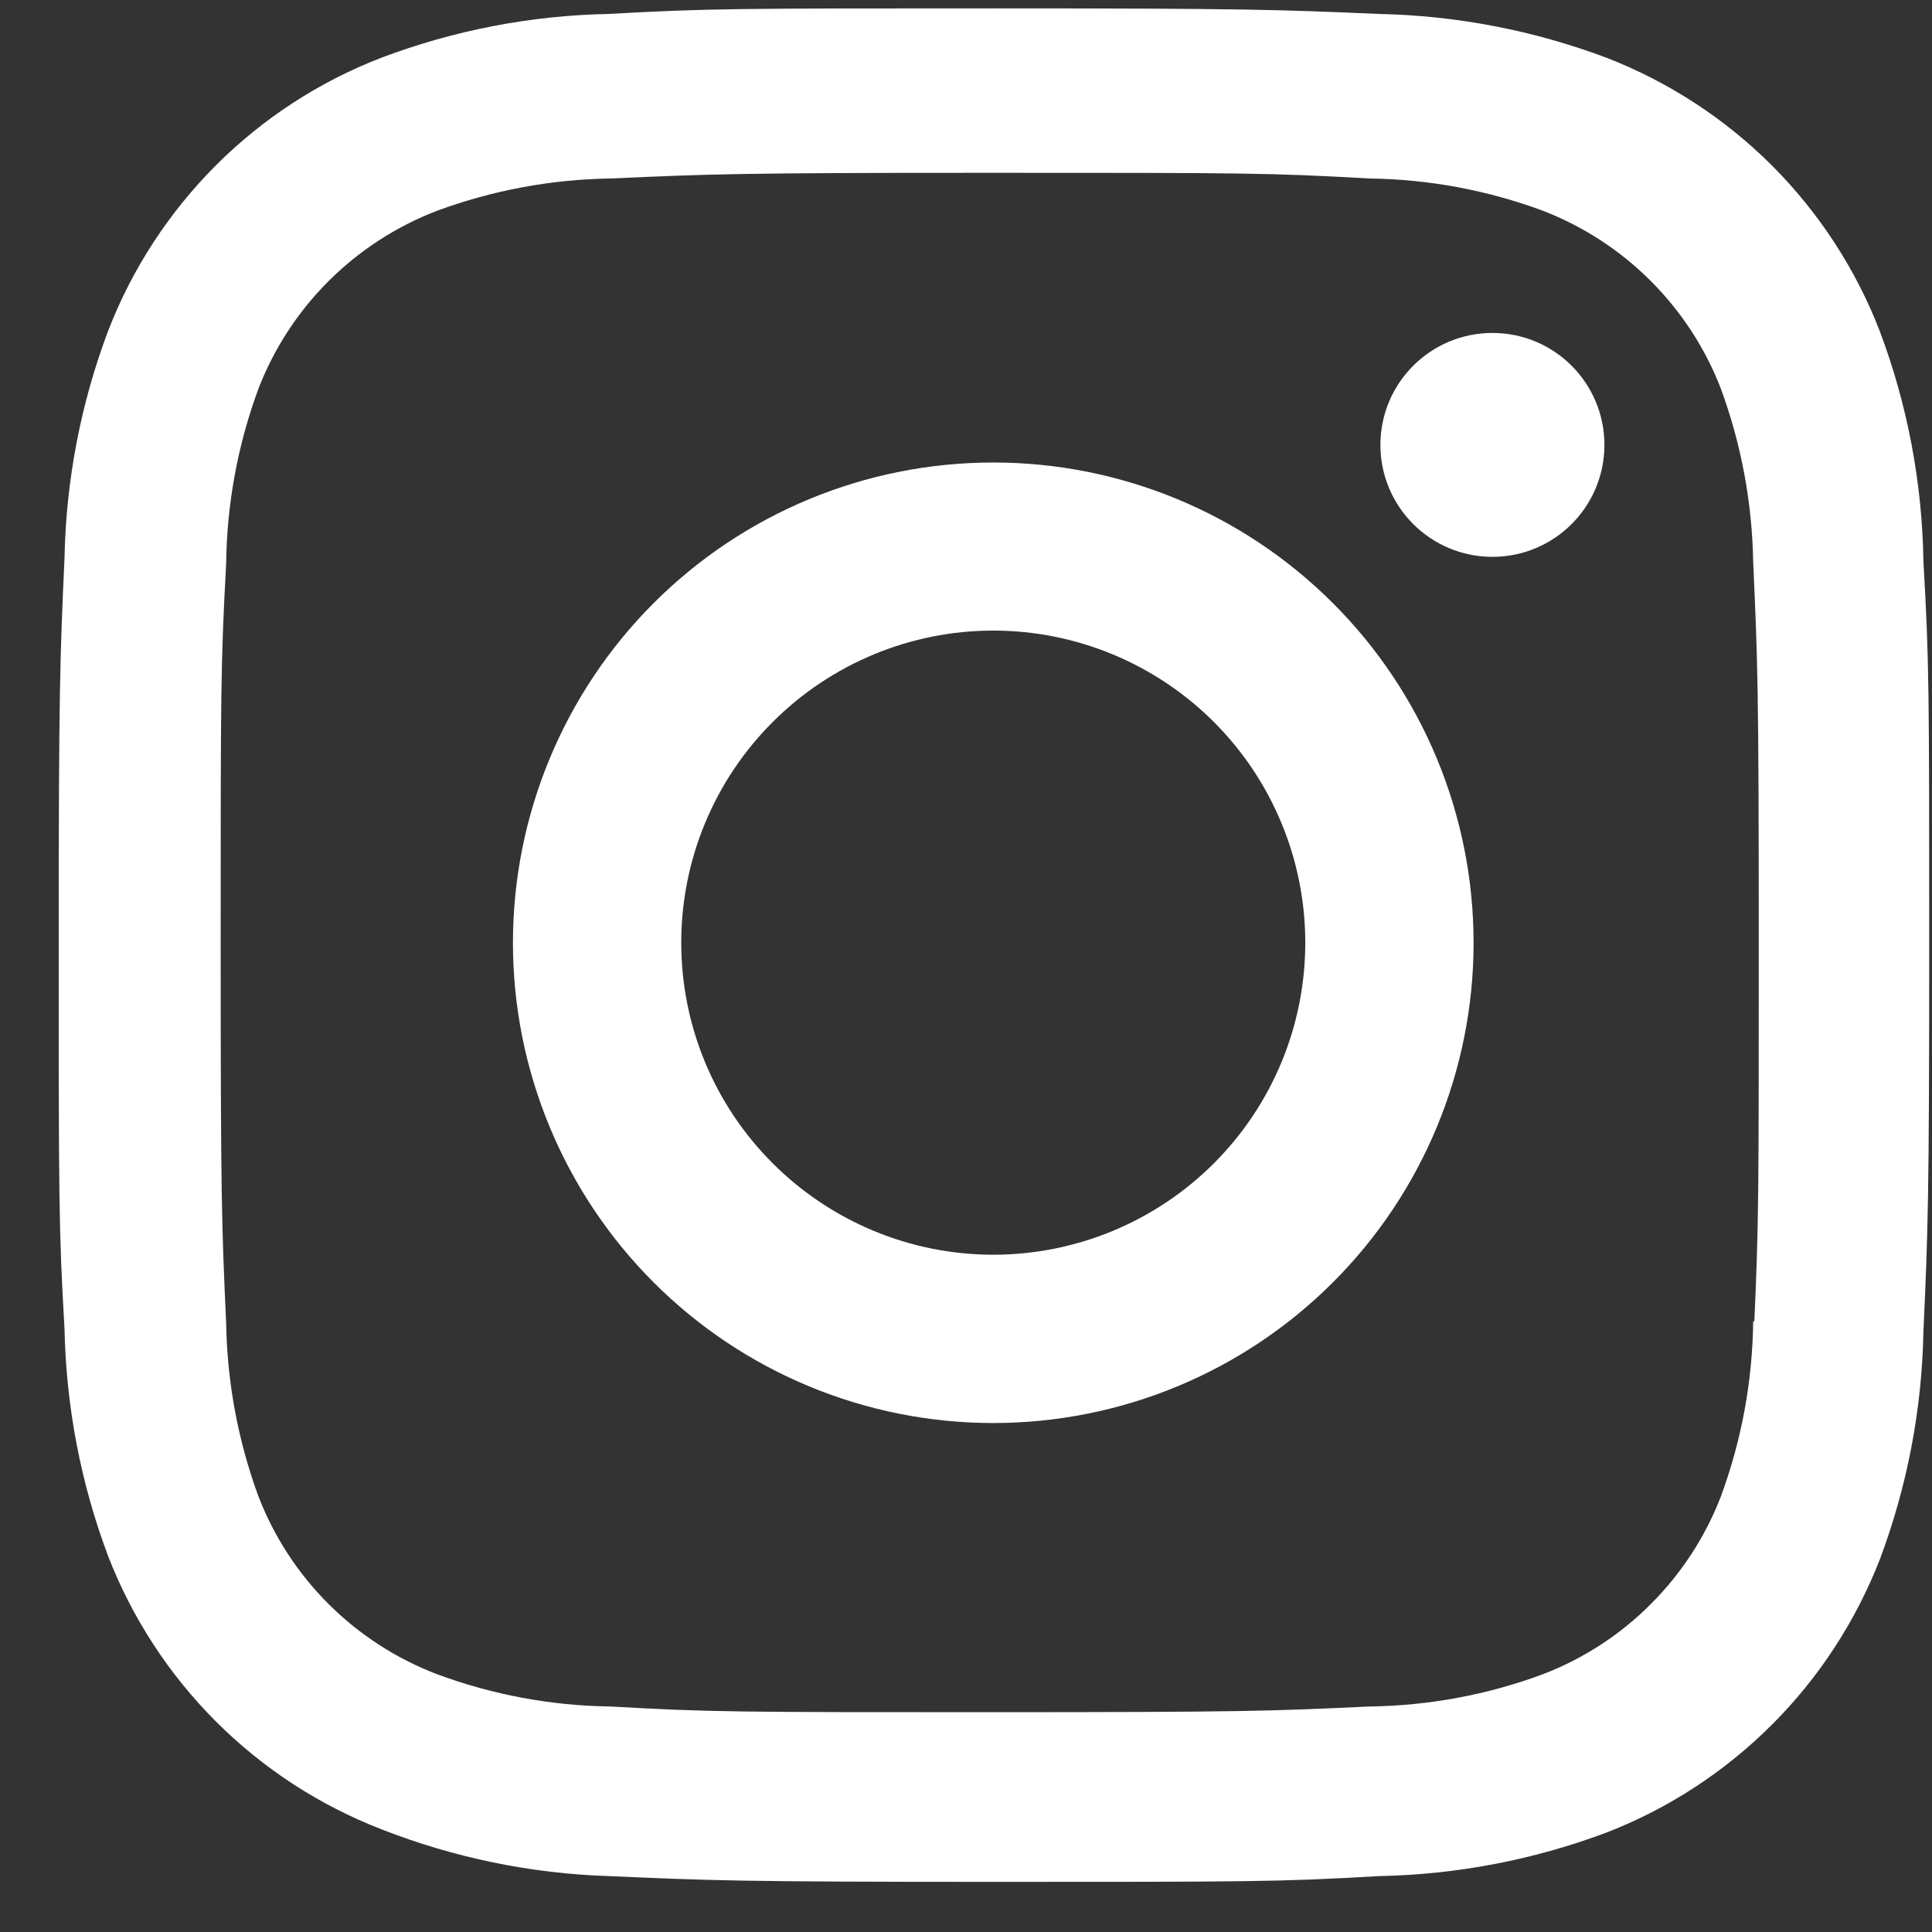 <svg width="18" height="18" viewBox="0 0 18 18" fill="none" xmlns="http://www.w3.org/2000/svg">
<rect x="0" y="0" width="18" height="18" fill="#333333" stroke="none"/>
<path d="M9.254 4.309C8.067 4.309 6.929 4.78 6.09 5.619C5.251 6.458 4.779 7.597 4.779 8.784C4.779 9.97 5.251 11.109 6.09 11.948C6.929 12.787 8.067 13.258 9.254 13.258C10.441 13.258 11.579 12.787 12.418 11.948C13.258 11.109 13.729 9.97 13.729 8.784C13.729 7.597 13.258 6.458 12.418 5.619C11.579 4.78 10.441 4.309 9.254 4.309ZM9.254 11.69C8.483 11.69 7.744 11.383 7.199 10.838C6.653 10.293 6.347 9.554 6.347 8.783C6.347 8.012 6.653 7.272 7.199 6.727C7.744 6.182 8.483 5.875 9.254 5.875C10.025 5.875 10.765 6.182 11.31 6.727C11.855 7.272 12.161 8.012 12.161 8.783C12.161 9.554 11.855 10.293 11.31 10.838C10.765 11.383 10.025 11.69 9.254 11.69Z" fill="white"/>
<path d="M13.905 5.188C14.481 5.188 14.948 4.721 14.948 4.145C14.948 3.569 14.481 3.102 13.905 3.102C13.328 3.102 12.861 3.569 12.861 4.145C12.861 4.721 13.328 5.188 13.905 5.188Z" fill="white"/>
<path d="M17.513 3.084C17.289 2.505 16.946 1.98 16.508 1.541C16.069 1.103 15.543 0.761 14.965 0.537C14.287 0.283 13.572 0.145 12.849 0.13C11.917 0.09 11.622 0.078 9.259 0.078C6.895 0.078 6.592 0.078 5.668 0.13C4.946 0.144 4.231 0.282 3.555 0.537C2.976 0.76 2.45 1.102 2.011 1.541C1.573 1.98 1.23 2.505 1.007 3.084C0.752 3.761 0.615 4.476 0.601 5.2C0.559 6.131 0.547 6.426 0.547 8.79C0.547 11.153 0.547 11.454 0.601 12.38C0.616 13.104 0.752 13.818 1.007 14.497C1.231 15.075 1.574 15.601 2.012 16.039C2.451 16.478 2.977 16.82 3.556 17.044C4.231 17.308 4.946 17.456 5.67 17.479C6.602 17.52 6.897 17.533 9.261 17.533C11.624 17.533 11.927 17.533 12.851 17.479C13.574 17.465 14.289 17.328 14.966 17.074C15.545 16.85 16.07 16.507 16.509 16.068C16.948 15.63 17.29 15.104 17.515 14.526C17.769 13.848 17.906 13.134 17.92 12.41C17.962 11.479 17.974 11.184 17.974 8.82C17.974 6.456 17.974 6.156 17.92 5.23C17.909 4.496 17.771 3.77 17.513 3.084ZM16.334 12.309C16.328 12.866 16.226 13.419 16.033 13.942C15.888 14.319 15.665 14.66 15.38 14.945C15.095 15.231 14.753 15.453 14.376 15.598C13.859 15.79 13.312 15.892 12.76 15.899C11.841 15.942 11.581 15.952 9.224 15.952C6.864 15.952 6.623 15.952 5.687 15.899C5.135 15.892 4.589 15.79 4.071 15.598C3.694 15.454 3.35 15.232 3.064 14.947C2.777 14.662 2.554 14.319 2.408 13.942C2.218 13.425 2.116 12.879 2.107 12.327C2.065 11.408 2.056 11.148 2.056 8.791C2.056 6.432 2.056 6.191 2.107 5.254C2.113 4.696 2.215 4.144 2.408 3.621C2.703 2.858 3.308 2.257 4.071 1.964C4.589 1.773 5.135 1.671 5.687 1.663C6.607 1.622 6.865 1.61 9.224 1.61C11.582 1.61 11.824 1.61 12.76 1.663C13.312 1.67 13.859 1.772 14.376 1.964C14.753 2.11 15.094 2.332 15.38 2.618C15.665 2.903 15.888 3.245 16.033 3.621C16.223 4.139 16.325 4.685 16.334 5.236C16.376 6.157 16.386 6.415 16.386 8.773C16.386 11.131 16.386 11.384 16.345 12.31H16.334V12.309Z" fill="white"/>
</svg>
